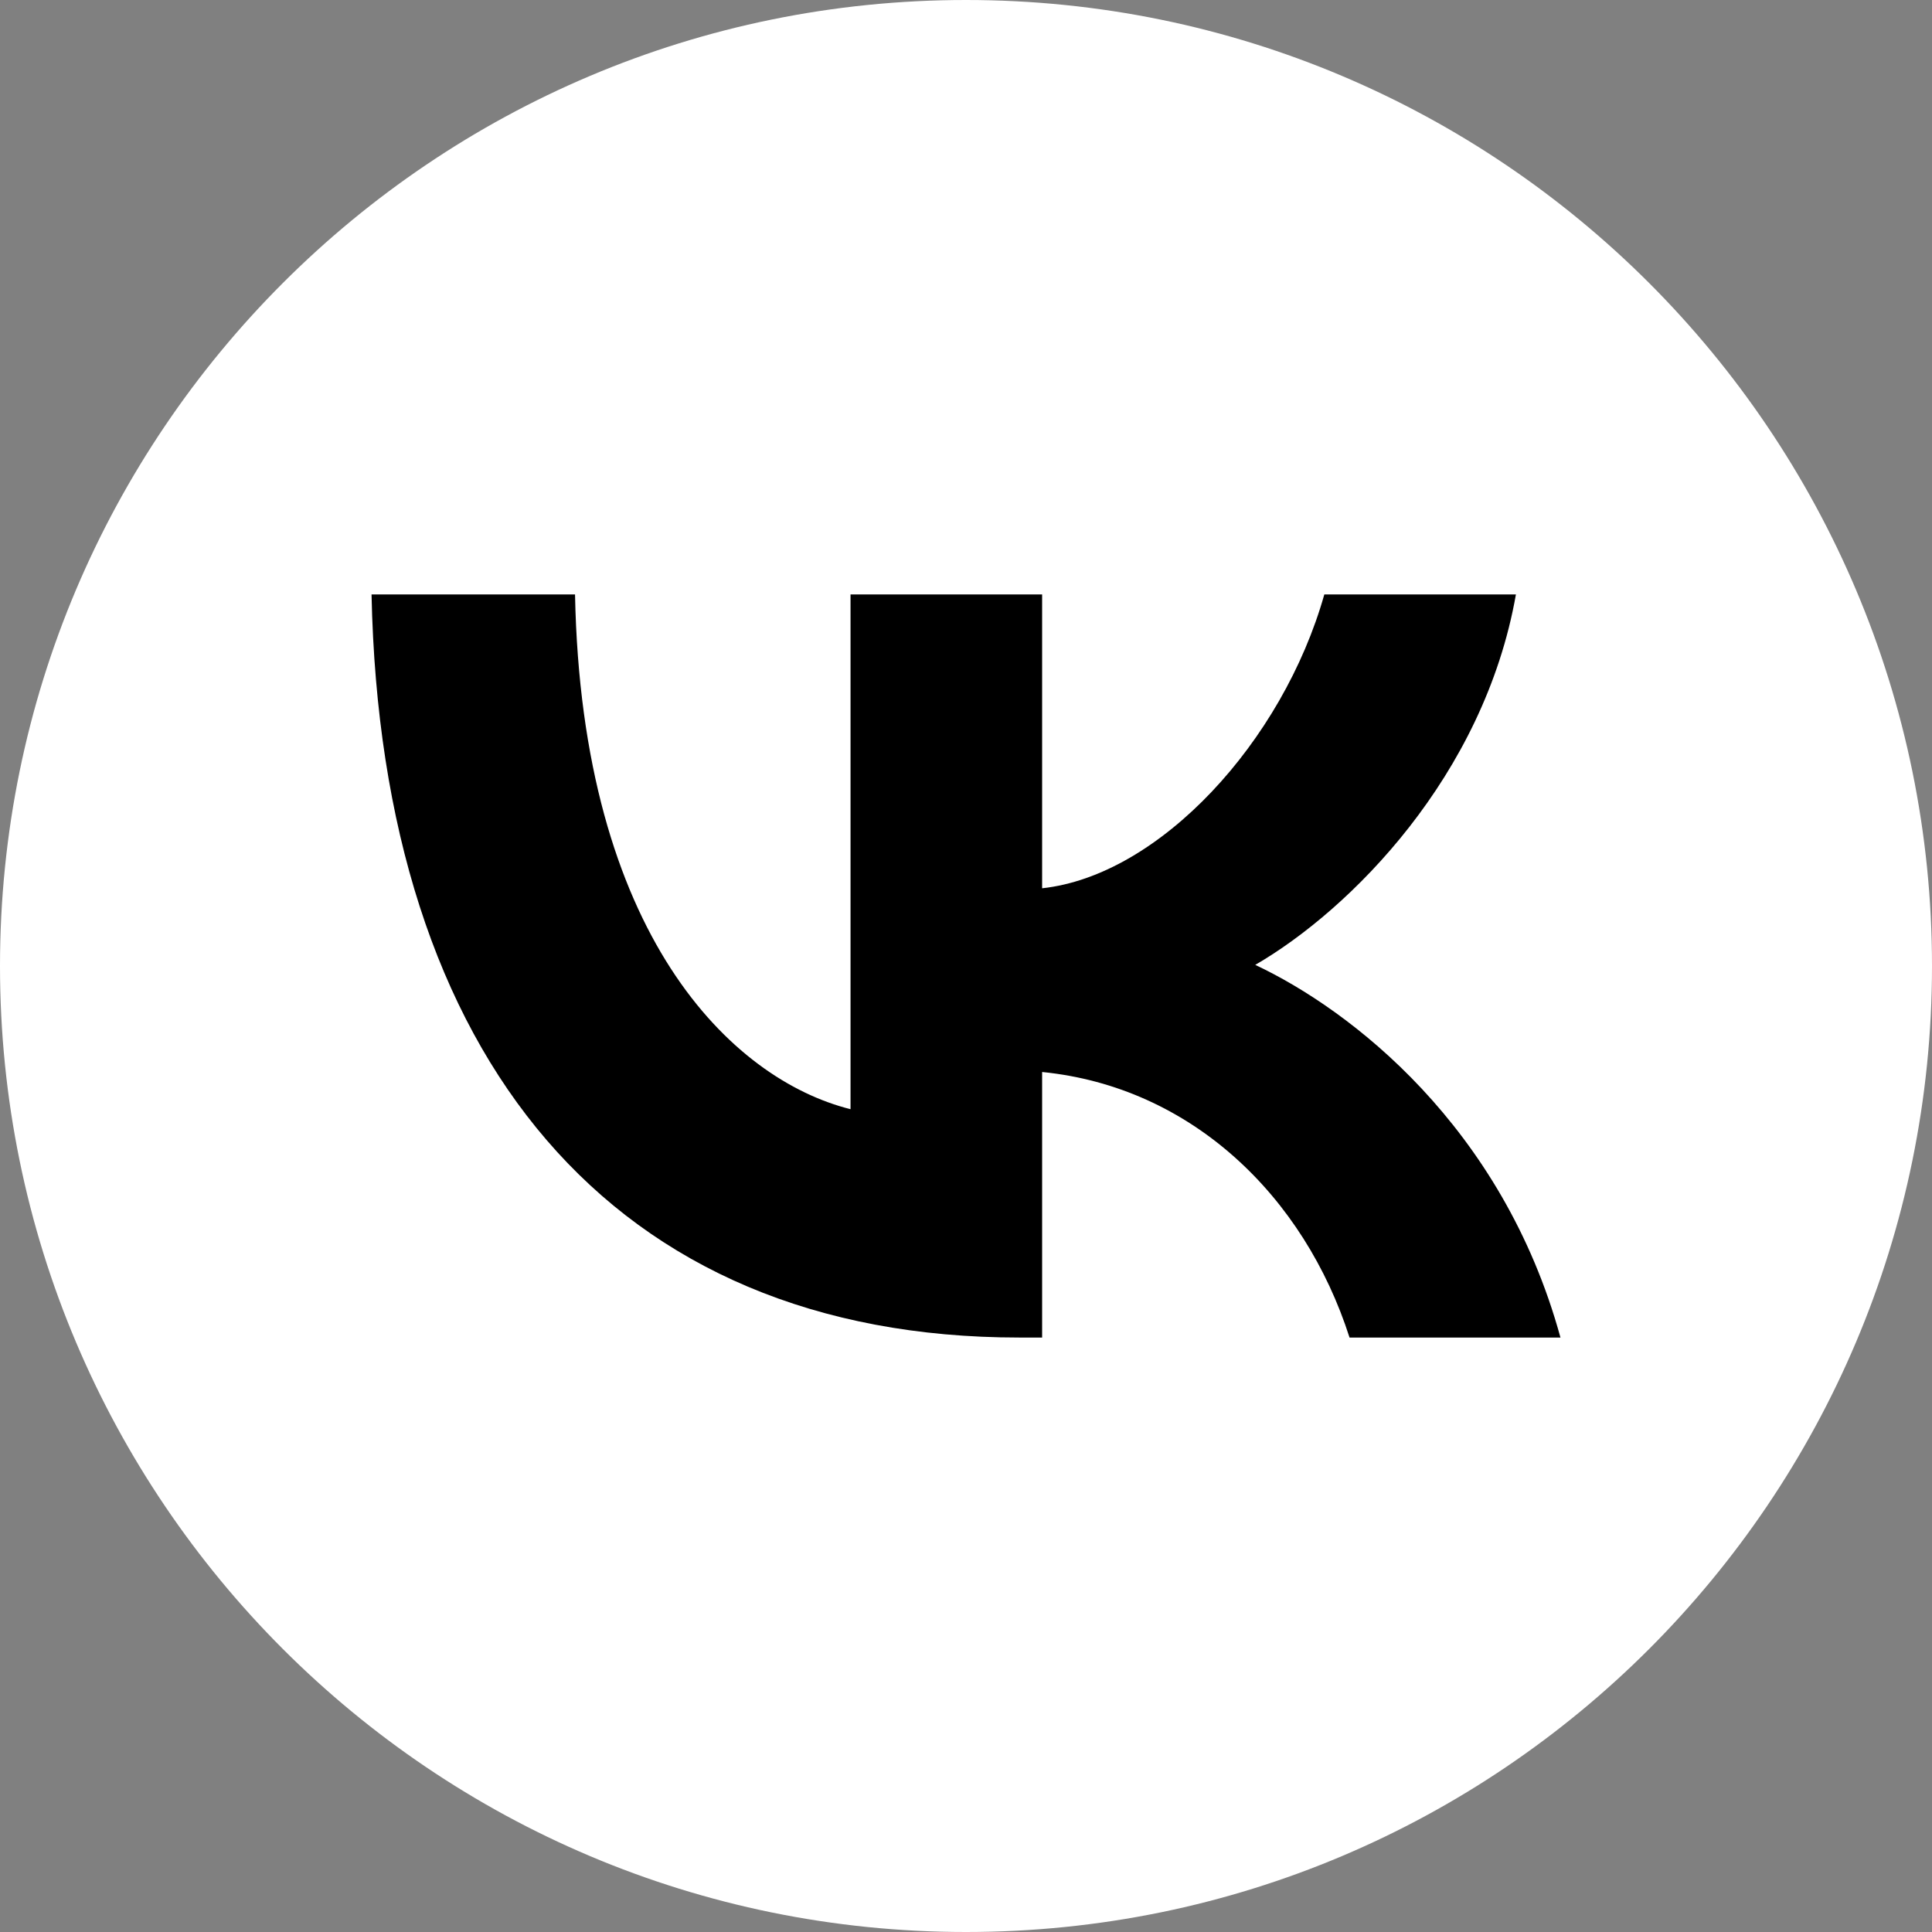 <?xml version="1.0" encoding="UTF-8"?> <svg xmlns="http://www.w3.org/2000/svg" width="52" height="52" viewBox="0 0 52 52" fill="none"><rect x="0" y="0" width="52" height="52" fill="#808080" stroke="none"/><path d="M52 26C52 40.359 40.359 52 26 52C11.641 52 0 40.359 0 26C0 11.641 11.641 0 26 0C40.359 0 52 11.641 52 26Z" fill="white"></path><path d="M27.429 36C16.496 36 10.26 28.492 10 16H15.477C15.656 25.169 19.694 29.053 22.892 29.854V16H28.049V23.908C31.207 23.567 34.524 19.964 35.644 16H40.801C39.941 20.885 36.343 24.488 33.785 25.97C36.343 27.171 40.441 30.314 42 36H36.323C35.104 32.196 32.066 29.253 28.049 28.853V36H27.429Z" fill="black"></path></svg> 